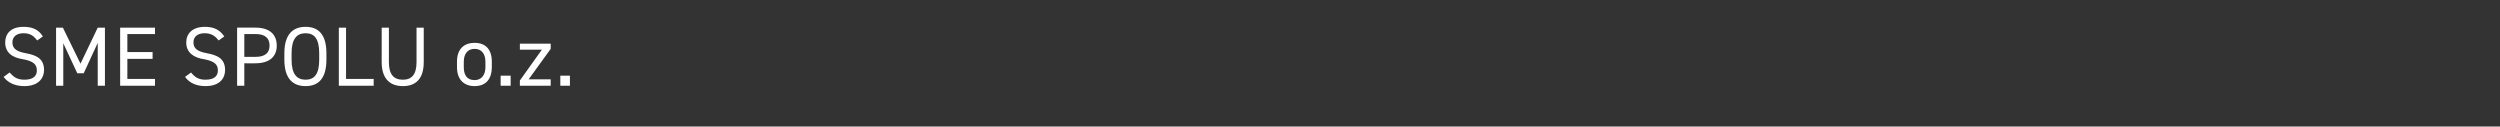 <?xml version="1.0" standalone="no"?><!DOCTYPE svg PUBLIC "-//W3C//DTD SVG 1.1//EN" "http://www.w3.org/Graphics/SVG/1.1/DTD/svg11.dtd"><svg xmlns="http://www.w3.org/2000/svg" version="1.1" width="624.2px" height="31.6px" viewBox="0 -5 624.2 31.6" style="top:-5px"><rect x="0" y="-5" width="624.2" height="31.6" fill="#333333" stroke="none"/>  <desc>SME SPOLU o.z.</desc>  <defs/>  <g id="Polygon13870">    <path d="M 9.3 5.1 C 8.5 4.1 7.7 3.3 5.9 3.3 C 4.2 3.3 3.1 4.1 3.1 5.6 C 3.1 7.3 4.4 7.9 6.5 8.3 C 9.3 8.8 11 9.8 11 12.5 C 11 14.4 9.7 16.5 6.1 16.5 C 3.8 16.5 2 15.7 0.9 14.2 C 0.9 14.2 2.4 13.1 2.4 13.1 C 3.4 14.2 4.2 14.9 6.1 14.9 C 8.5 14.9 9.2 13.8 9.2 12.6 C 9.2 11.2 8.5 10.3 5.8 9.8 C 3 9.4 1.3 8.1 1.3 5.6 C 1.3 3.5 2.6 1.7 5.9 1.7 C 8.3 1.7 9.7 2.5 10.7 4.1 C 10.7 4.1 9.3 5.1 9.3 5.1 Z M 20.1 10.9 L 24.4 1.9 L 26.2 1.9 L 26.2 16.4 L 24.4 16.4 L 24.4 5.7 L 20.9 13.3 L 19.3 13.3 L 15.8 5.8 L 15.8 16.4 L 14 16.4 L 14 1.9 L 15.7 1.9 L 20.1 10.9 Z M 38.7 1.9 L 38.7 3.5 L 31.8 3.5 L 31.8 8 L 38.1 8 L 38.1 9.7 L 31.8 9.7 L 31.8 14.7 L 38.7 14.7 L 38.7 16.4 L 30 16.4 L 30 1.9 L 38.7 1.9 Z M 54.6 5.1 C 53.8 4.1 52.9 3.3 51.1 3.3 C 49.4 3.3 48.3 4.1 48.3 5.6 C 48.3 7.3 49.6 7.9 51.7 8.3 C 54.5 8.8 56.2 9.8 56.2 12.5 C 56.2 14.4 55 16.5 51.3 16.5 C 49 16.5 47.3 15.7 46.2 14.2 C 46.2 14.2 47.7 13.1 47.7 13.1 C 48.6 14.2 49.5 14.9 51.3 14.9 C 53.7 14.9 54.4 13.8 54.4 12.6 C 54.4 11.2 53.7 10.3 51 9.8 C 48.3 9.4 46.5 8.1 46.5 5.6 C 46.5 3.5 47.9 1.7 51.2 1.7 C 53.5 1.7 54.9 2.5 56 4.1 C 56 4.1 54.6 5.1 54.6 5.1 Z M 61 10.8 L 61 16.4 L 59.2 16.4 L 59.2 1.9 C 59.2 1.9 63.84 1.87 63.8 1.9 C 67.2 1.9 69.1 3.5 69.1 6.4 C 69.1 9.2 67.2 10.8 63.8 10.8 C 63.84 10.84 61 10.8 61 10.8 Z M 63.8 9.2 C 66.3 9.2 67.3 8.1 67.3 6.4 C 67.3 4.6 66.3 3.5 63.8 3.5 C 63.84 3.51 61 3.5 61 3.5 L 61 9.2 C 61 9.2 63.84 9.2 63.8 9.2 Z M 76.3 16.5 C 73.1 16.5 71 14.6 71 9.9 C 71 9.9 71 8.3 71 8.3 C 71 3.6 73.1 1.7 76.3 1.7 C 79.5 1.7 81.5 3.6 81.5 8.3 C 81.5 8.3 81.5 9.9 81.5 9.9 C 81.5 14.6 79.5 16.5 76.3 16.5 Z M 72.8 9.9 C 72.8 13.5 74.1 14.9 76.3 14.9 C 78.5 14.9 79.7 13.5 79.7 9.9 C 79.7 9.9 79.7 8.3 79.7 8.3 C 79.7 4.7 78.5 3.3 76.3 3.3 C 74.1 3.3 72.8 4.7 72.8 8.3 C 72.8 8.3 72.8 9.9 72.8 9.9 Z M 86.4 14.7 L 93.3 14.7 L 93.3 16.4 L 84.6 16.4 L 84.6 1.9 L 86.4 1.9 L 86.4 14.7 Z M 105.8 1.9 C 105.8 1.9 105.82 10.46 105.8 10.5 C 105.8 14.7 103.8 16.5 100.6 16.5 C 97.4 16.5 95.3 14.7 95.3 10.5 C 95.32 10.48 95.3 1.9 95.3 1.9 L 97.1 1.9 C 97.1 1.9 97.12 10.48 97.1 10.5 C 97.1 13.6 98.3 14.9 100.6 14.9 C 102.8 14.9 104 13.6 104 10.5 C 104.01 10.48 104 1.9 104 1.9 L 105.8 1.9 Z M 122.8 11.8 C 122.8 14.5 121.5 16.5 118.5 16.5 C 115.7 16.5 114.1 14.7 114.1 11.8 C 114.1 11.8 114.1 10.4 114.1 10.4 C 114.1 7.4 115.7 5.7 118.5 5.7 C 121.3 5.7 122.8 7.4 122.8 10.4 C 122.8 10.4 122.8 11.8 122.8 11.8 Z M 121.2 11.8 C 121.2 11.8 121.2 10.4 121.2 10.4 C 121.2 8.4 120.2 7.2 118.5 7.2 C 116.8 7.2 115.8 8.4 115.8 10.4 C 115.8 10.4 115.8 11.8 115.8 11.8 C 115.8 13.6 116.5 15 118.5 15 C 120.3 15 121.2 13.6 121.2 11.8 Z M 127.5 16.4 L 125 16.4 L 125 13.9 L 127.5 13.9 L 127.5 16.4 Z M 135.3 7.4 L 129.8 7.4 L 129.8 5.9 L 137.5 5.9 L 137.5 7.2 L 132 14.8 L 137.5 14.8 L 137.5 16.4 L 129.8 16.4 L 129.8 15.1 L 135.3 7.4 Z M 142.3 16.4 L 139.9 16.4 L 139.9 13.9 L 142.3 13.9 L 142.3 16.4 Z " stroke="none" fill="#fff"/>  </g></svg>
